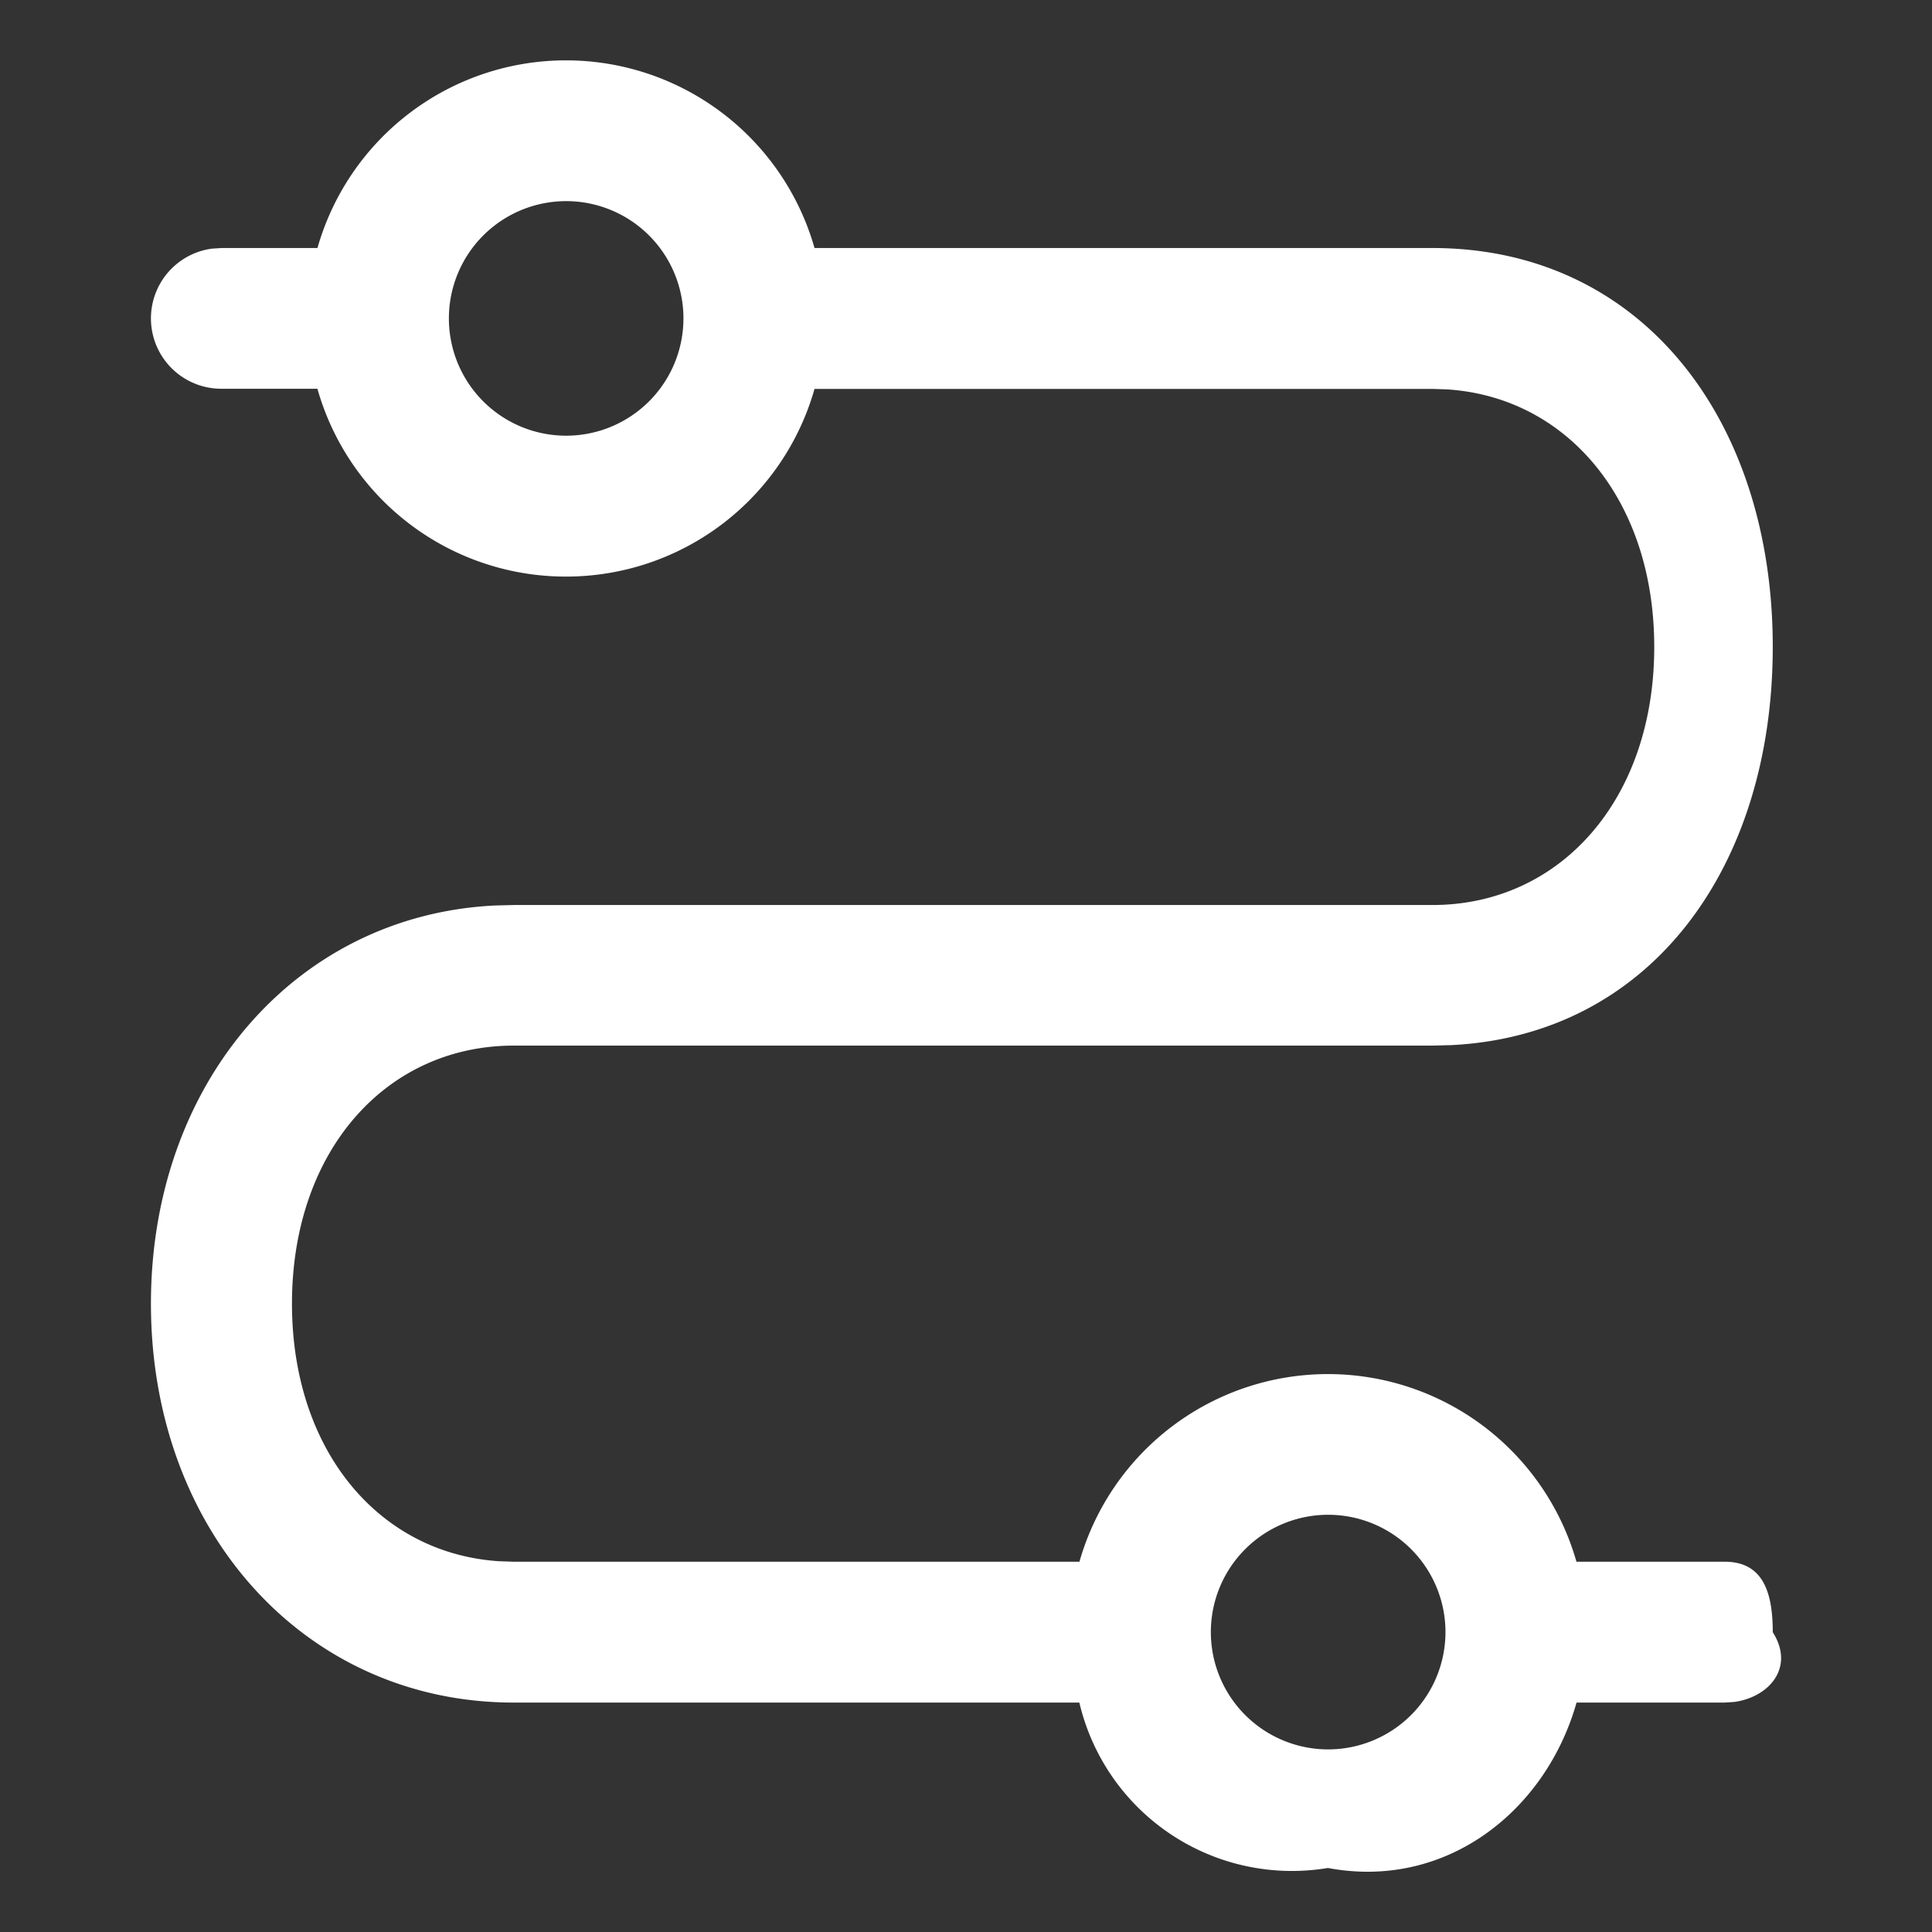 <svg xmlns="http://www.w3.org/2000/svg" width="64" height="64" viewBox="0 0 64 64"><rect x="0" y="0" width="64" height="64" fill="#333333" stroke="none"/><defs><style>.a,.b{fill:#fff;}.a{opacity:0;}.b{fill-rule:evenodd;}</style></defs><g transform="translate(8571 7627)"><rect class="a" width="64" height="64" transform="translate(-8571 -7627)"/><path class="b" d="M52.133,49.734H47.222a8.559,8.559,0,0,0-16.464,0H12.019l-.482-.016c-3.978-.255-6.865-3.661-6.865-8.533,0-5.067,3.124-8.548,7.351-8.548H42.451l.626-.016c6.6-.329,10.648-5.89,10.648-13.195,0-7.535-4.352-13.21-11.274-13.21H21.982a8.56,8.56,0,0,0-16.466,0H2.337l-.318.021a2.331,2.331,0,0,0,.318,4.641H5.515A8.55,8.55,0,0,0,13.744,17.1h.006a8.552,8.552,0,0,0,8.232-6.217H42.451l.483.016c3.977.255,6.865,3.661,6.865,8.533,0,5.067-3.124,8.548-7.348,8.548H12.017l-.626.016C4.79,28.32,0,33.881,0,41.186,0,48.721,5.1,54.4,12.017,54.4H30.755a7.234,7.234,0,0,0,8.229,5.48h.01c3.915.734,7.217-1.892,8.231-5.48h4.909l.317-.021c1.155-.159,2.014-1.144,1.274-2.31C53.725,50.779,53.422,49.734,52.133,49.734ZM13.75,12.433a3.885,3.885,0,1,1,3.89-3.885A3.887,3.887,0,0,1,13.75,12.433ZM38.994,55.951a3.886,3.886,0,1,1,3.889-3.886A3.888,3.888,0,0,1,38.994,55.951Z" transform="translate(-8566 -7625)"/></g></svg>